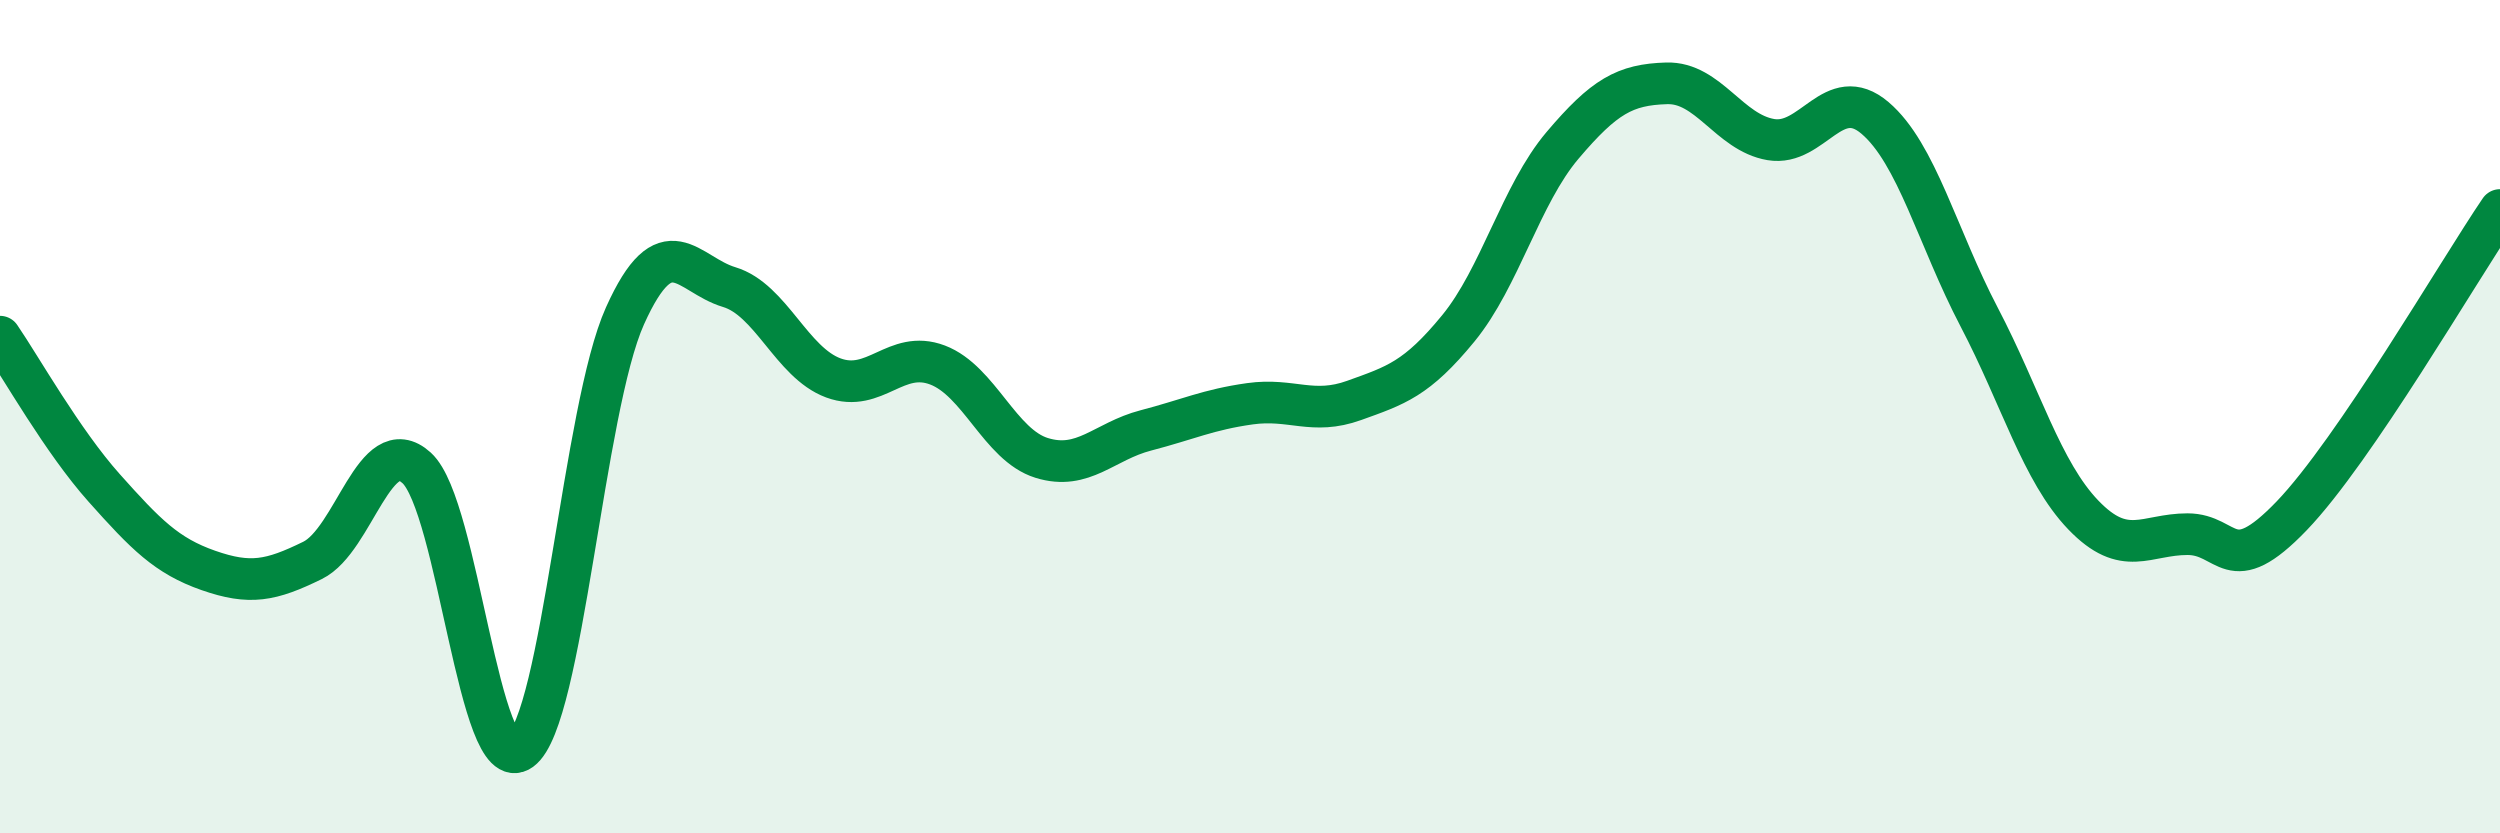 
    <svg width="60" height="20" viewBox="0 0 60 20" xmlns="http://www.w3.org/2000/svg">
      <path
        d="M 0,8.08 C 0.5,8.81 1.5,10.59 2.5,11.71 C 3.5,12.83 4,13.34 5,13.69 C 6,14.04 6.5,13.94 7.5,13.45 C 8.5,12.96 9,10.32 10,11.23 C 11,12.14 11.5,18.73 12.5,18 C 13.5,17.27 14,9.8 15,7.58 C 16,5.36 16.5,6.59 17.5,6.89 C 18.5,7.19 19,8.7 20,9.07 C 21,9.44 21.5,8.38 22.5,8.76 C 23.5,9.14 24,10.68 25,10.99 C 26,11.3 26.5,10.59 27.5,10.33 C 28.5,10.07 29,9.83 30,9.69 C 31,9.55 31.5,9.97 32.5,9.61 C 33.5,9.25 34,9.1 35,7.88 C 36,6.66 36.5,4.67 37.5,3.49 C 38.5,2.31 39,2.03 40,2 C 41,1.97 41.5,3.18 42.5,3.35 C 43.5,3.52 44,1.98 45,2.83 C 46,3.68 46.5,5.7 47.5,7.61 C 48.5,9.52 49,11.32 50,12.36 C 51,13.4 51.5,12.82 52.5,12.82 C 53.5,12.82 53.5,13.94 55,12.38 C 56.5,10.82 59,6.51 60,5.04L60 20L0 20Z"
        fill="#008740"
        opacity="0.1"
        stroke-linecap="round"
        stroke-linejoin="round"
      />
      <path
        d="M 0,8.08 C 0.5,8.81 1.5,10.59 2.5,11.71 C 3.5,12.83 4,13.34 5,13.69 C 6,14.04 6.5,13.94 7.5,13.45 C 8.5,12.96 9,10.32 10,11.23 C 11,12.14 11.5,18.73 12.5,18 C 13.5,17.27 14,9.8 15,7.58 C 16,5.36 16.5,6.59 17.5,6.89 C 18.5,7.19 19,8.7 20,9.07 C 21,9.44 21.5,8.38 22.5,8.76 C 23.5,9.14 24,10.68 25,10.99 C 26,11.3 26.5,10.59 27.5,10.33 C 28.5,10.07 29,9.83 30,9.69 C 31,9.55 31.5,9.97 32.5,9.61 C 33.5,9.25 34,9.1 35,7.88 C 36,6.66 36.5,4.67 37.5,3.49 C 38.5,2.31 39,2.03 40,2 C 41,1.97 41.5,3.18 42.5,3.35 C 43.5,3.52 44,1.98 45,2.83 C 46,3.68 46.5,5.7 47.5,7.61 C 48.5,9.52 49,11.32 50,12.36 C 51,13.4 51.5,12.82 52.5,12.82 C 53.5,12.82 53.5,13.94 55,12.38 C 56.5,10.82 59,6.51 60,5.04"
        stroke="#008740"
        stroke-width="1"
        fill="none"
        stroke-linecap="round"
        stroke-linejoin="round"
      />
    </svg>
  